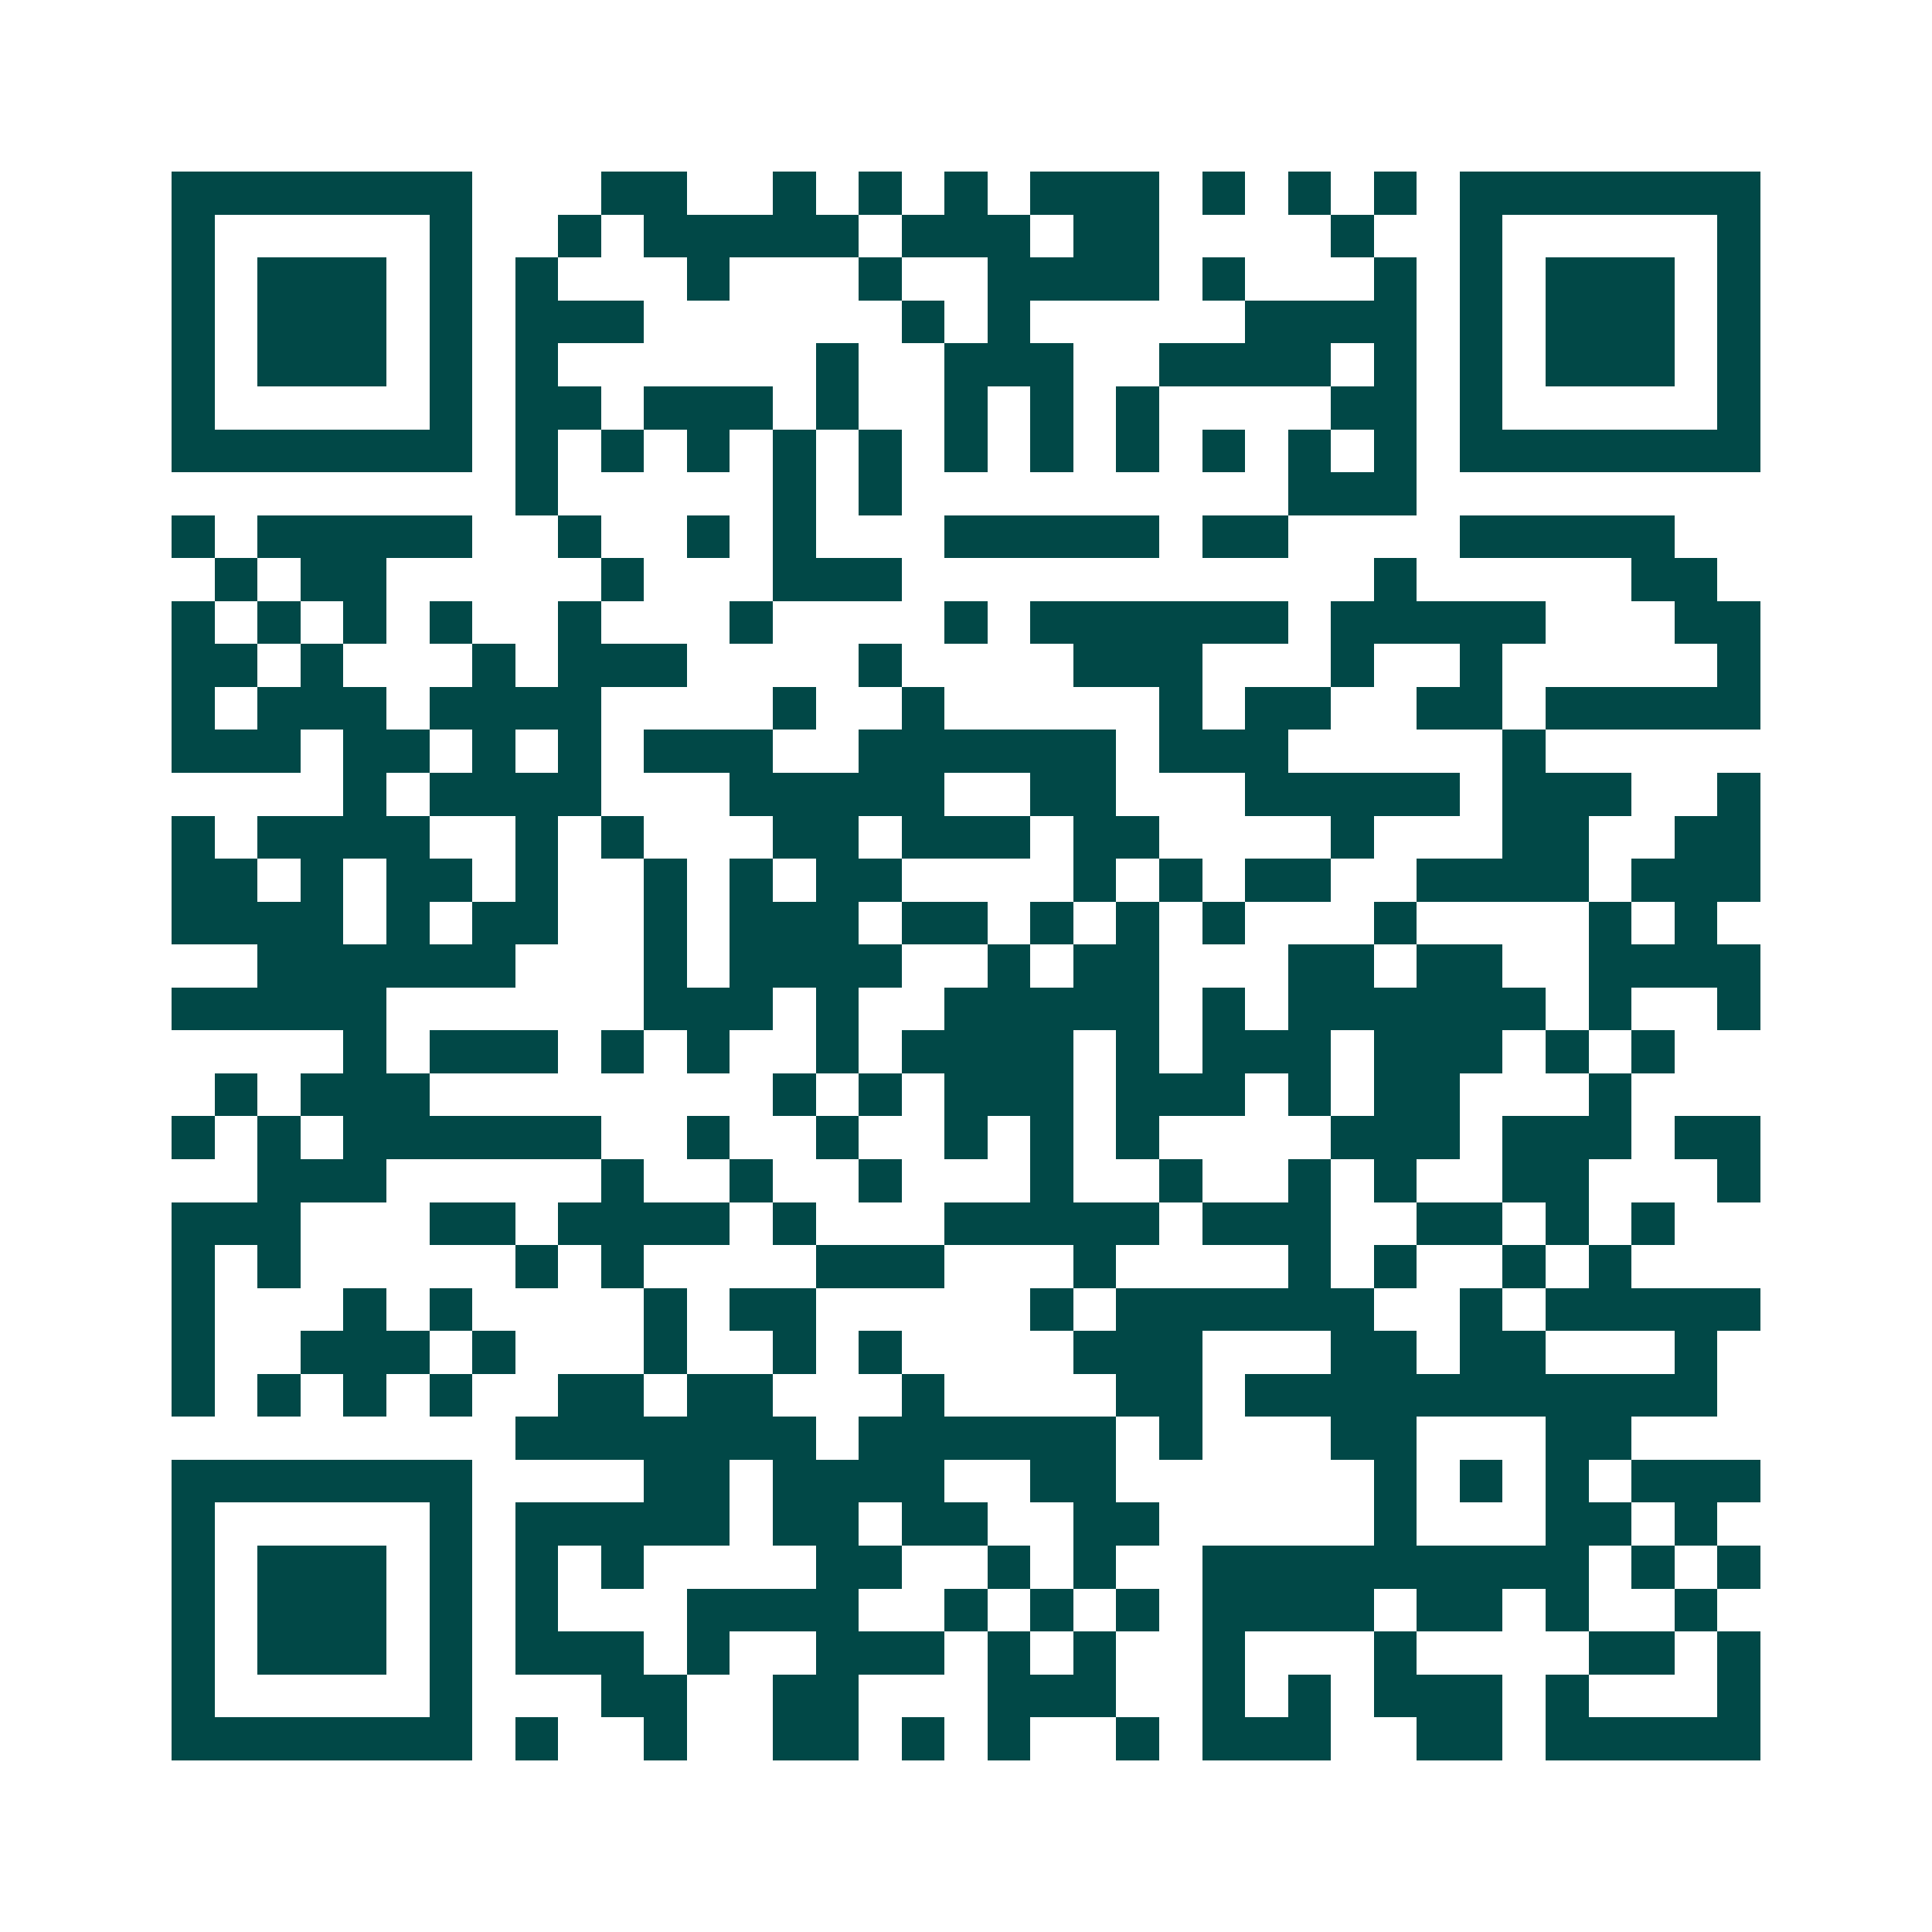 <svg xmlns="http://www.w3.org/2000/svg" width="200" height="200" viewBox="0 0 45 45" shape-rendering="crispEdges"><path fill="#ffffff" d="M0 0h45v45H0z"/><path stroke="#014847" d="M4 4.5h7m3 0h2m2 0h1m1 0h1m1 0h1m1 0h3m1 0h1m1 0h1m1 0h1m1 0h7M4 5.5h1m5 0h1m2 0h1m1 0h5m1 0h3m1 0h2m4 0h1m2 0h1m5 0h1M4 6.5h1m1 0h3m1 0h1m1 0h1m3 0h1m3 0h1m2 0h4m1 0h1m3 0h1m1 0h1m1 0h3m1 0h1M4 7.5h1m1 0h3m1 0h1m1 0h3m6 0h1m1 0h1m5 0h4m1 0h1m1 0h3m1 0h1M4 8.5h1m1 0h3m1 0h1m1 0h1m6 0h1m2 0h3m2 0h4m1 0h1m1 0h1m1 0h3m1 0h1M4 9.5h1m5 0h1m1 0h2m1 0h3m1 0h1m2 0h1m1 0h1m1 0h1m4 0h2m1 0h1m5 0h1M4 10.5h7m1 0h1m1 0h1m1 0h1m1 0h1m1 0h1m1 0h1m1 0h1m1 0h1m1 0h1m1 0h1m1 0h1m1 0h7M12 11.5h1m5 0h1m1 0h1m9 0h3M4 12.5h1m1 0h5m2 0h1m2 0h1m1 0h1m3 0h5m1 0h2m4 0h5M5 13.5h1m1 0h2m5 0h1m3 0h3m11 0h1m5 0h2M4 14.5h1m1 0h1m1 0h1m1 0h1m2 0h1m3 0h1m4 0h1m1 0h6m1 0h5m3 0h2M4 15.5h2m1 0h1m3 0h1m1 0h3m4 0h1m4 0h3m3 0h1m2 0h1m5 0h1M4 16.5h1m1 0h3m1 0h4m4 0h1m2 0h1m5 0h1m1 0h2m2 0h2m1 0h5M4 17.5h3m1 0h2m1 0h1m1 0h1m1 0h3m2 0h6m1 0h3m5 0h1M8 18.5h1m1 0h4m3 0h5m2 0h2m3 0h5m1 0h3m2 0h1M4 19.5h1m1 0h4m2 0h1m1 0h1m3 0h2m1 0h3m1 0h2m4 0h1m3 0h2m2 0h2M4 20.5h2m1 0h1m1 0h2m1 0h1m2 0h1m1 0h1m1 0h2m4 0h1m1 0h1m1 0h2m2 0h4m1 0h3M4 21.5h4m1 0h1m1 0h2m2 0h1m1 0h3m1 0h2m1 0h1m1 0h1m1 0h1m3 0h1m4 0h1m1 0h1M6 22.5h6m3 0h1m1 0h4m2 0h1m1 0h2m3 0h2m1 0h2m2 0h4M4 23.5h5m6 0h3m1 0h1m2 0h5m1 0h1m1 0h6m1 0h1m2 0h1M8 24.5h1m1 0h3m1 0h1m1 0h1m2 0h1m1 0h4m1 0h1m1 0h3m1 0h3m1 0h1m1 0h1M5 25.5h1m1 0h3m8 0h1m1 0h1m1 0h3m1 0h3m1 0h1m1 0h2m3 0h1M4 26.5h1m1 0h1m1 0h6m2 0h1m2 0h1m2 0h1m1 0h1m1 0h1m4 0h3m1 0h3m1 0h2M6 27.5h3m5 0h1m2 0h1m2 0h1m3 0h1m2 0h1m2 0h1m1 0h1m2 0h2m3 0h1M4 28.5h3m3 0h2m1 0h4m1 0h1m3 0h5m1 0h3m2 0h2m1 0h1m1 0h1M4 29.5h1m1 0h1m5 0h1m1 0h1m4 0h3m3 0h1m4 0h1m1 0h1m2 0h1m1 0h1M4 30.5h1m3 0h1m1 0h1m4 0h1m1 0h2m5 0h1m1 0h6m2 0h1m1 0h5M4 31.5h1m2 0h3m1 0h1m3 0h1m2 0h1m1 0h1m4 0h3m3 0h2m1 0h2m3 0h1M4 32.5h1m1 0h1m1 0h1m1 0h1m2 0h2m1 0h2m3 0h1m4 0h2m1 0h11M12 33.5h7m1 0h6m1 0h1m3 0h2m3 0h2M4 34.5h7m4 0h2m1 0h4m2 0h2m6 0h1m1 0h1m1 0h1m1 0h3M4 35.5h1m5 0h1m1 0h5m1 0h2m1 0h2m2 0h2m5 0h1m3 0h2m1 0h1M4 36.5h1m1 0h3m1 0h1m1 0h1m1 0h1m4 0h2m2 0h1m1 0h1m2 0h9m1 0h1m1 0h1M4 37.5h1m1 0h3m1 0h1m1 0h1m3 0h4m2 0h1m1 0h1m1 0h1m1 0h4m1 0h2m1 0h1m2 0h1M4 38.5h1m1 0h3m1 0h1m1 0h3m1 0h1m2 0h3m1 0h1m1 0h1m2 0h1m3 0h1m4 0h2m1 0h1M4 39.5h1m5 0h1m3 0h2m2 0h2m3 0h3m2 0h1m1 0h1m1 0h3m1 0h1m3 0h1M4 40.5h7m1 0h1m2 0h1m2 0h2m1 0h1m1 0h1m2 0h1m1 0h3m2 0h2m1 0h5"/></svg>
